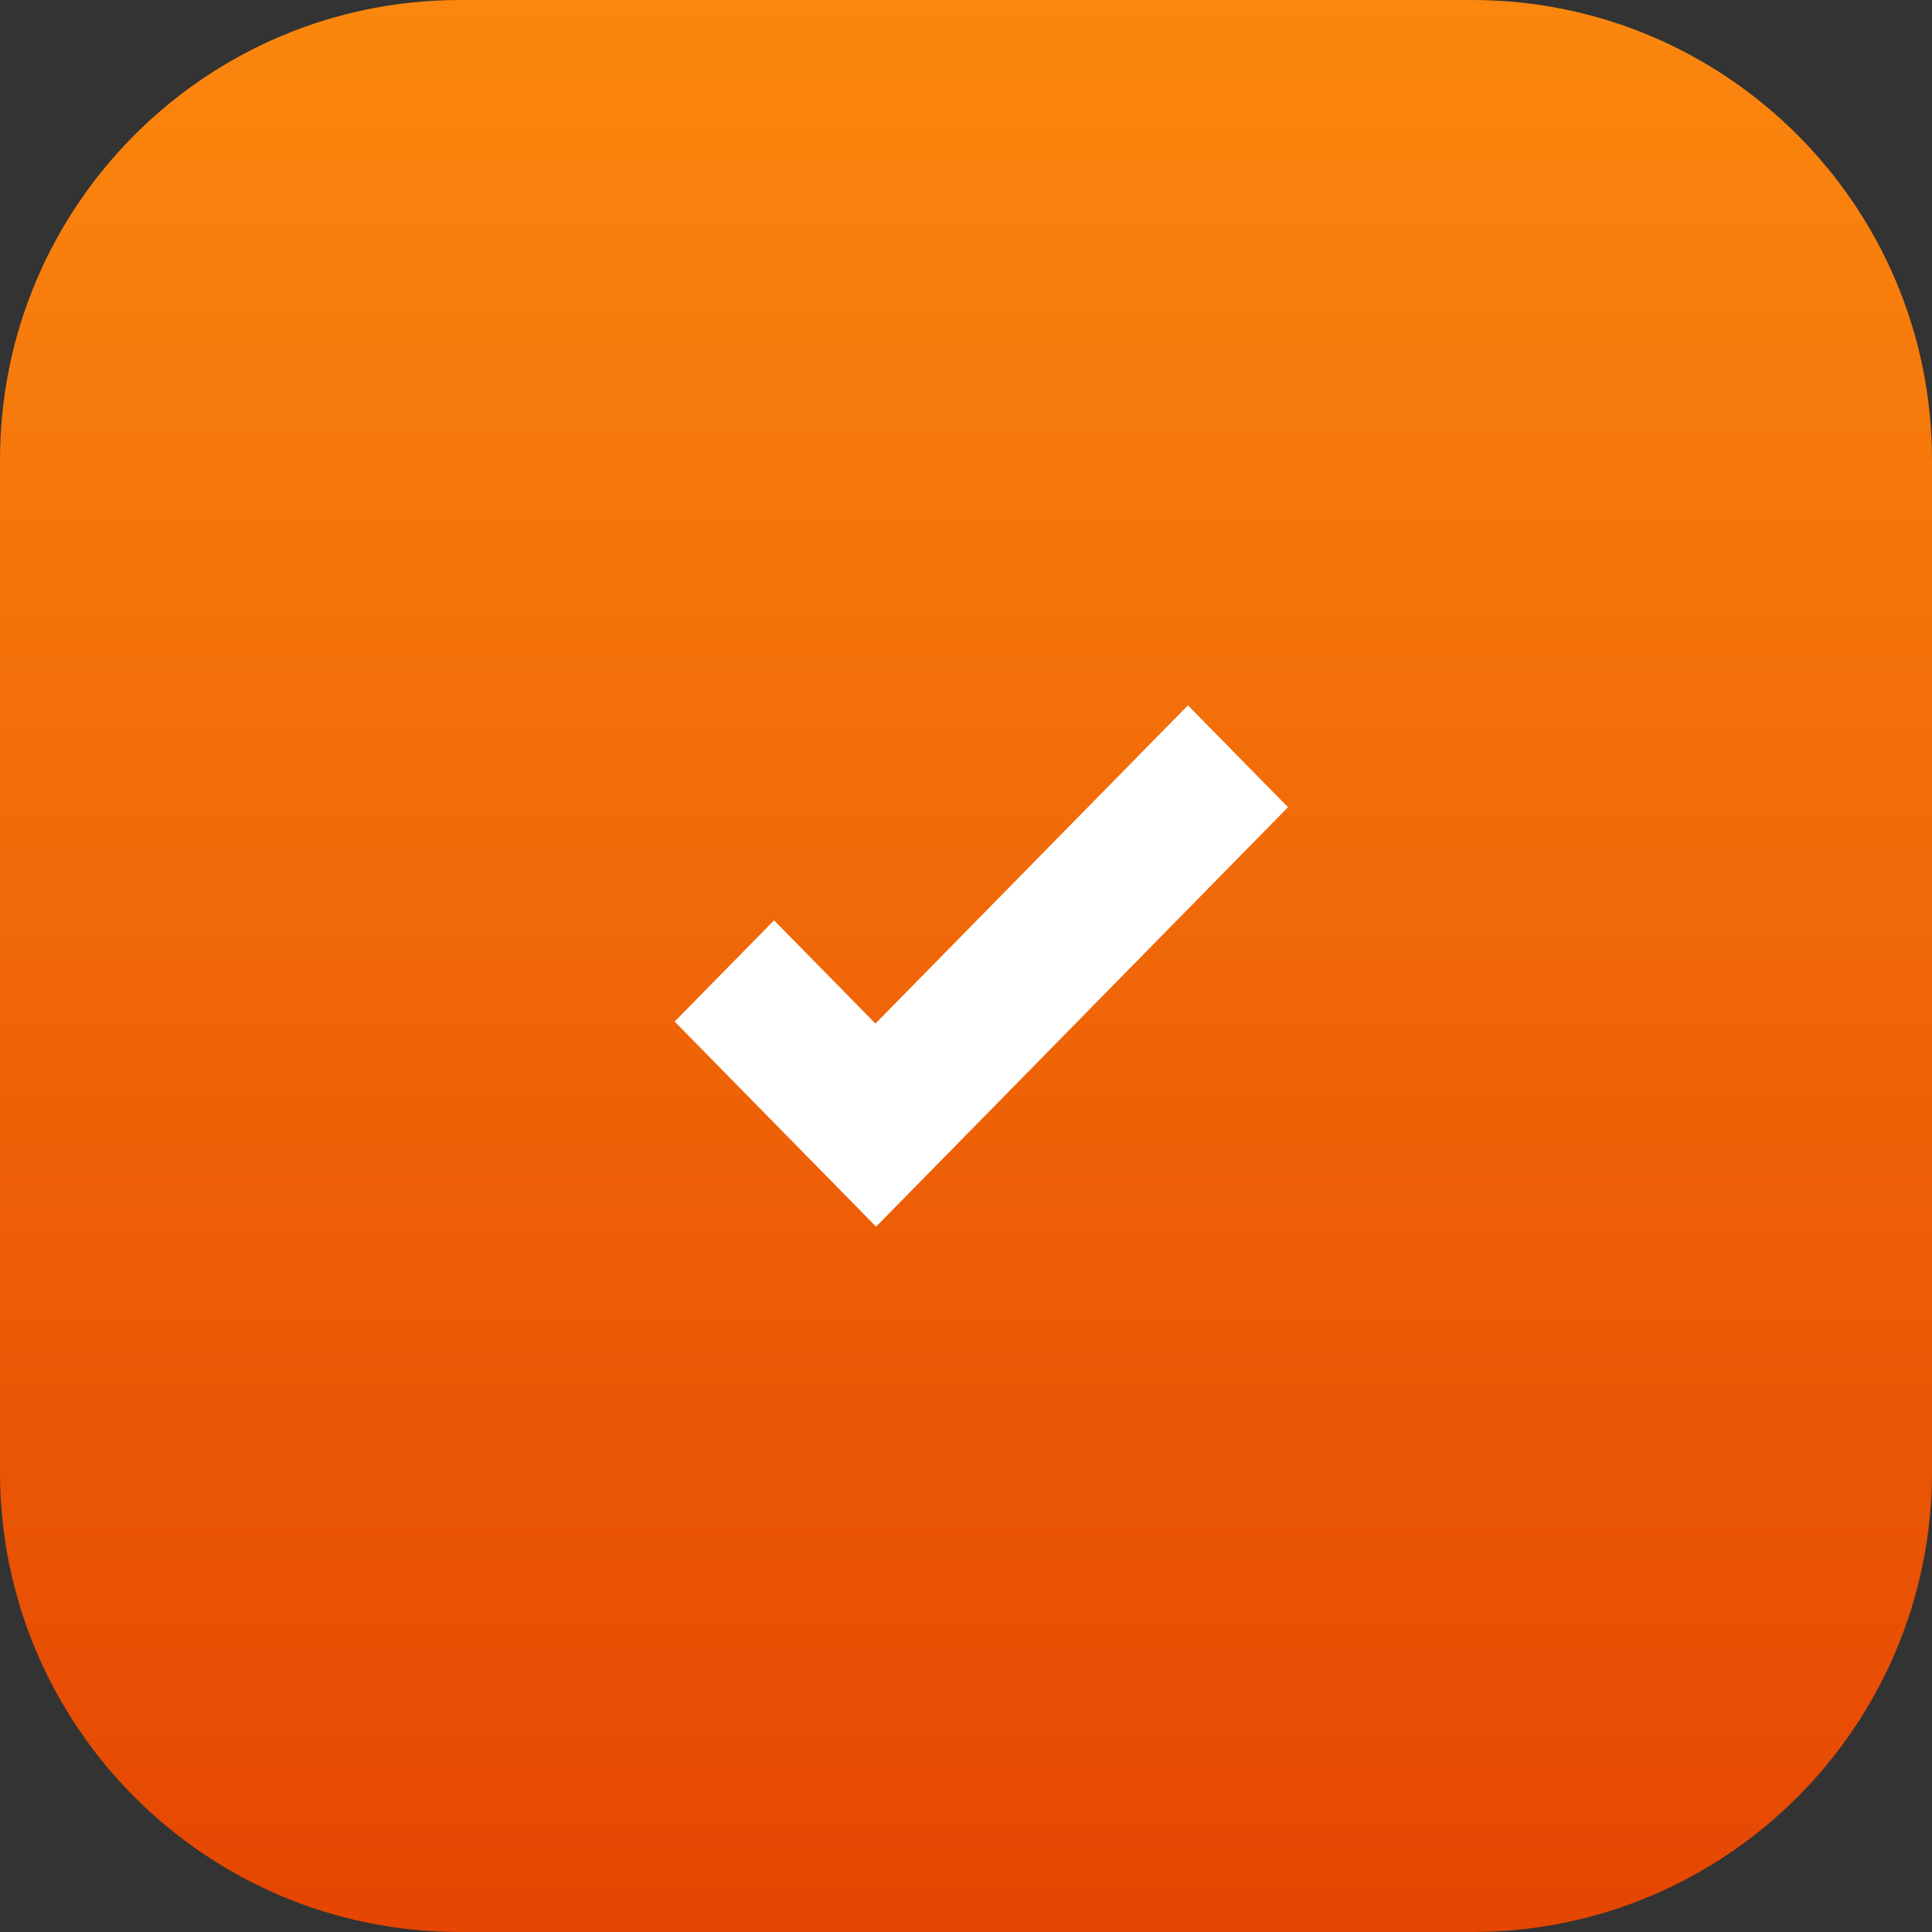<?xml version="1.0" encoding="UTF-8"?> <svg xmlns="http://www.w3.org/2000/svg" width="63" height="63" viewBox="0 0 63 63" fill="none"><rect x="0" y="0" width="63" height="63" fill="#333333" stroke="none"/><path d="M0 15C0 6.716 6.716 0 15 0H48C56.284 0 63 6.716 63 15V48C63 56.284 56.284 63 48 63H15C6.716 63 0 56.284 0 48V15Z" fill="url(#paint0_linear_25_4263)"></path><path d="M38.737 23L28.547 33.377L25.241 30.011L22 33.312L28.568 40L42 26.322L38.737 23Z" fill="white"></path><defs><linearGradient id="paint0_linear_25_4263" x1="31.5" y1="0" x2="31.5" y2="63" gradientUnits="userSpaceOnUse"><stop stop-color="#FB870E"></stop><stop offset="1" stop-color="#E54602"></stop></linearGradient></defs></svg> 